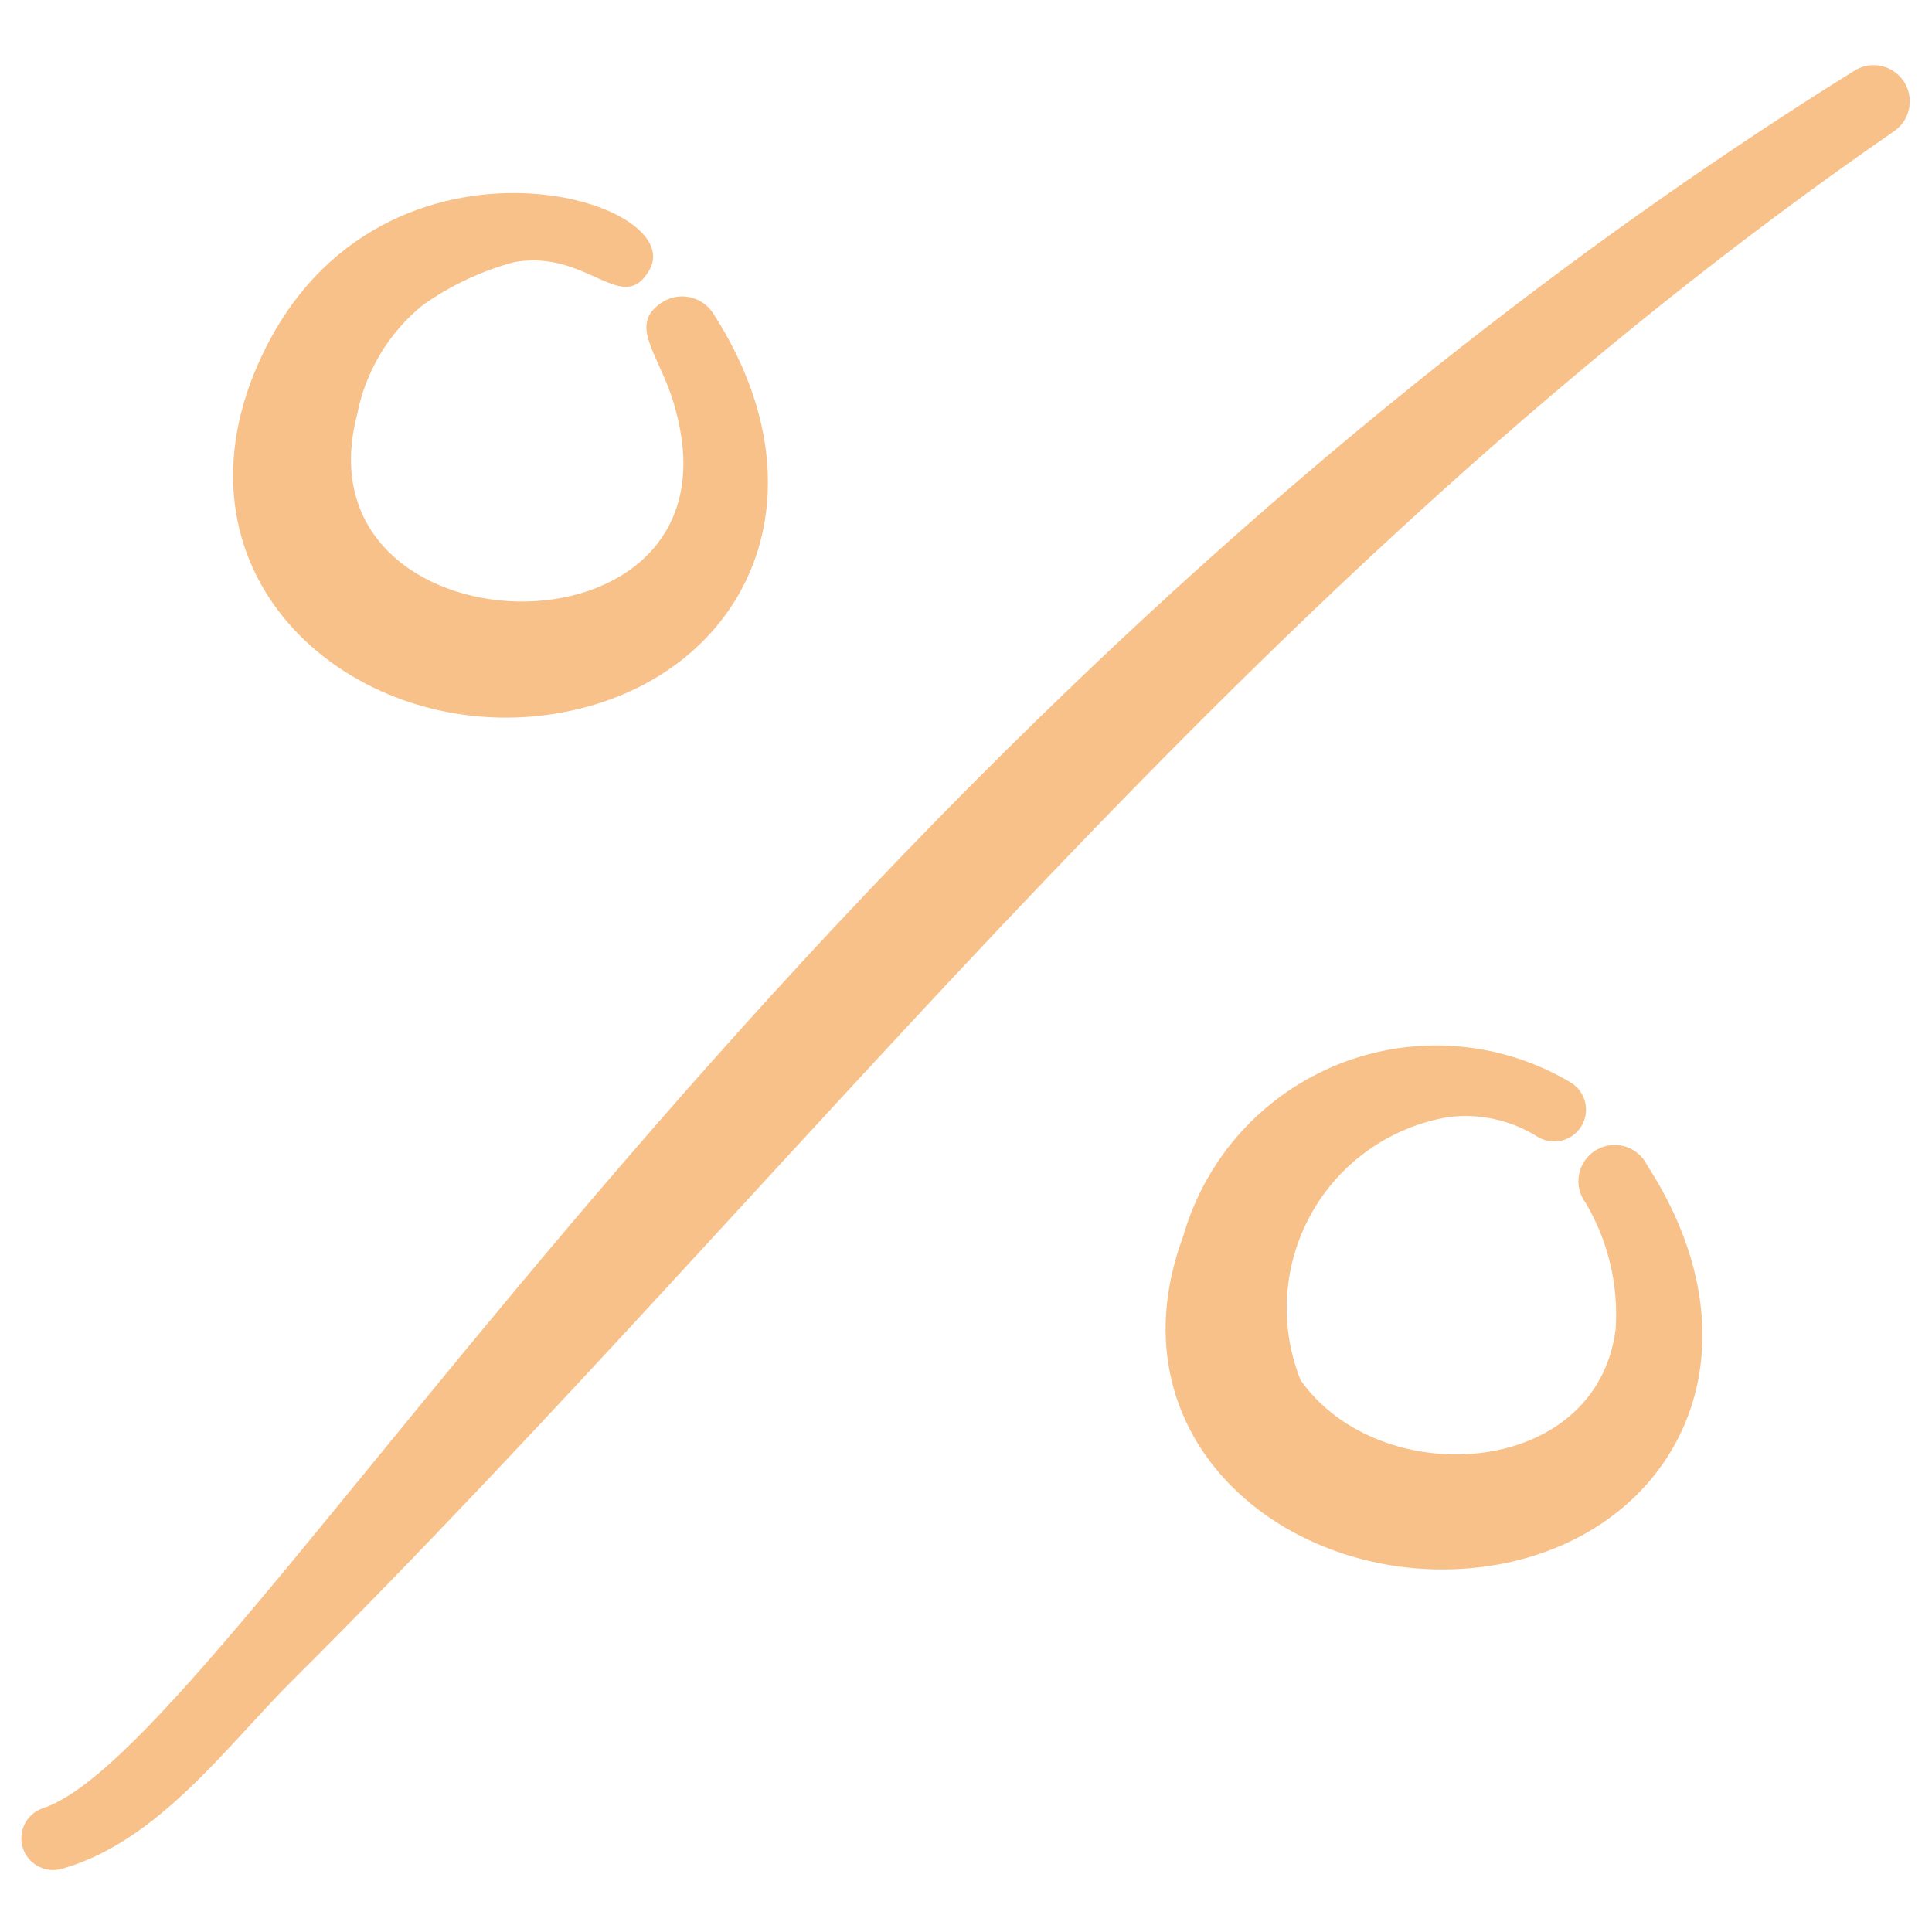 <?xml version="1.0" encoding="UTF-8"?> <svg xmlns="http://www.w3.org/2000/svg" width="57" height="57" viewBox="0 0 57 57" fill="none"><g clip-path="url(#clip0_814_161)"><path fill-rule="evenodd" clip-rule="evenodd" d="M16.577 21.022C21.874 20.046 24.616 14.794 21.038 9.241C20.885 9.006 20.648 8.839 20.376 8.775C20.103 8.71 19.816 8.752 19.574 8.893C18.412 9.613 19.574 10.519 19.969 12.239C21.898 19.79 8.676 19.372 10.535 12.239C10.779 10.969 11.462 9.826 12.464 9.009C13.286 8.423 14.207 7.99 15.182 7.731C17.32 7.359 18.343 9.311 19.133 8.01C20.55 5.779 10.489 2.967 7.375 11.332C5.121 17.56 10.907 22.067 16.577 21.022Z" fill="#F8C189"></path><path fill-rule="evenodd" clip-rule="evenodd" d="M48.596 34.377C48.53 34.243 48.438 34.124 48.323 34.029C48.209 33.933 48.076 33.862 47.933 33.821C47.79 33.78 47.64 33.769 47.493 33.789C47.345 33.809 47.203 33.86 47.077 33.938C46.95 34.016 46.841 34.119 46.756 34.242C46.672 34.365 46.614 34.504 46.586 34.65C46.559 34.796 46.562 34.947 46.596 35.092C46.63 35.237 46.694 35.373 46.784 35.492C47.446 36.614 47.754 37.91 47.667 39.21C47.109 43.648 40.696 44.02 38.372 40.72C38.055 39.928 37.919 39.076 37.974 38.225C38.029 37.374 38.274 36.546 38.691 35.801C39.107 35.057 39.685 34.416 40.382 33.924C41.079 33.432 41.877 33.102 42.717 32.959C43.641 32.838 44.578 33.044 45.366 33.54C45.579 33.669 45.834 33.709 46.076 33.65C46.318 33.592 46.526 33.439 46.656 33.226C46.785 33.014 46.825 32.758 46.766 32.517C46.707 32.275 46.555 32.066 46.342 31.937C45.321 31.329 44.175 30.963 42.99 30.869C41.806 30.774 40.616 30.952 39.511 31.39C38.407 31.828 37.418 32.513 36.62 33.393C35.822 34.274 35.237 35.326 34.91 36.468C32.586 42.718 38.465 47.18 44.204 46.157C49.432 45.205 52.198 39.953 48.596 34.377Z" fill="#F8C189"></path><path fill-rule="evenodd" clip-rule="evenodd" d="M54.753 2.059C23.431 21.554 6.98 51.389 1.287 53.341C1.05 53.414 0.852 53.58 0.736 53.8C0.621 54.02 0.597 54.277 0.671 54.514C0.745 54.751 0.91 54.949 1.131 55.065C1.351 55.18 1.608 55.204 1.845 55.13C4.703 54.316 6.748 51.435 8.653 49.553C23.872 34.403 36.838 17.023 55.915 3.848C56.133 3.686 56.281 3.447 56.328 3.179C56.376 2.912 56.321 2.636 56.173 2.409C56.025 2.181 55.796 2.018 55.532 1.953C55.269 1.888 54.99 1.926 54.753 2.059Z" fill="#F8C189"></path></g><defs><clipPath id="clip0_814_161"><rect width="55.766" height="55.766" fill="white" transform="translate(0.637 0.641)"></rect></clipPath></defs></svg> 